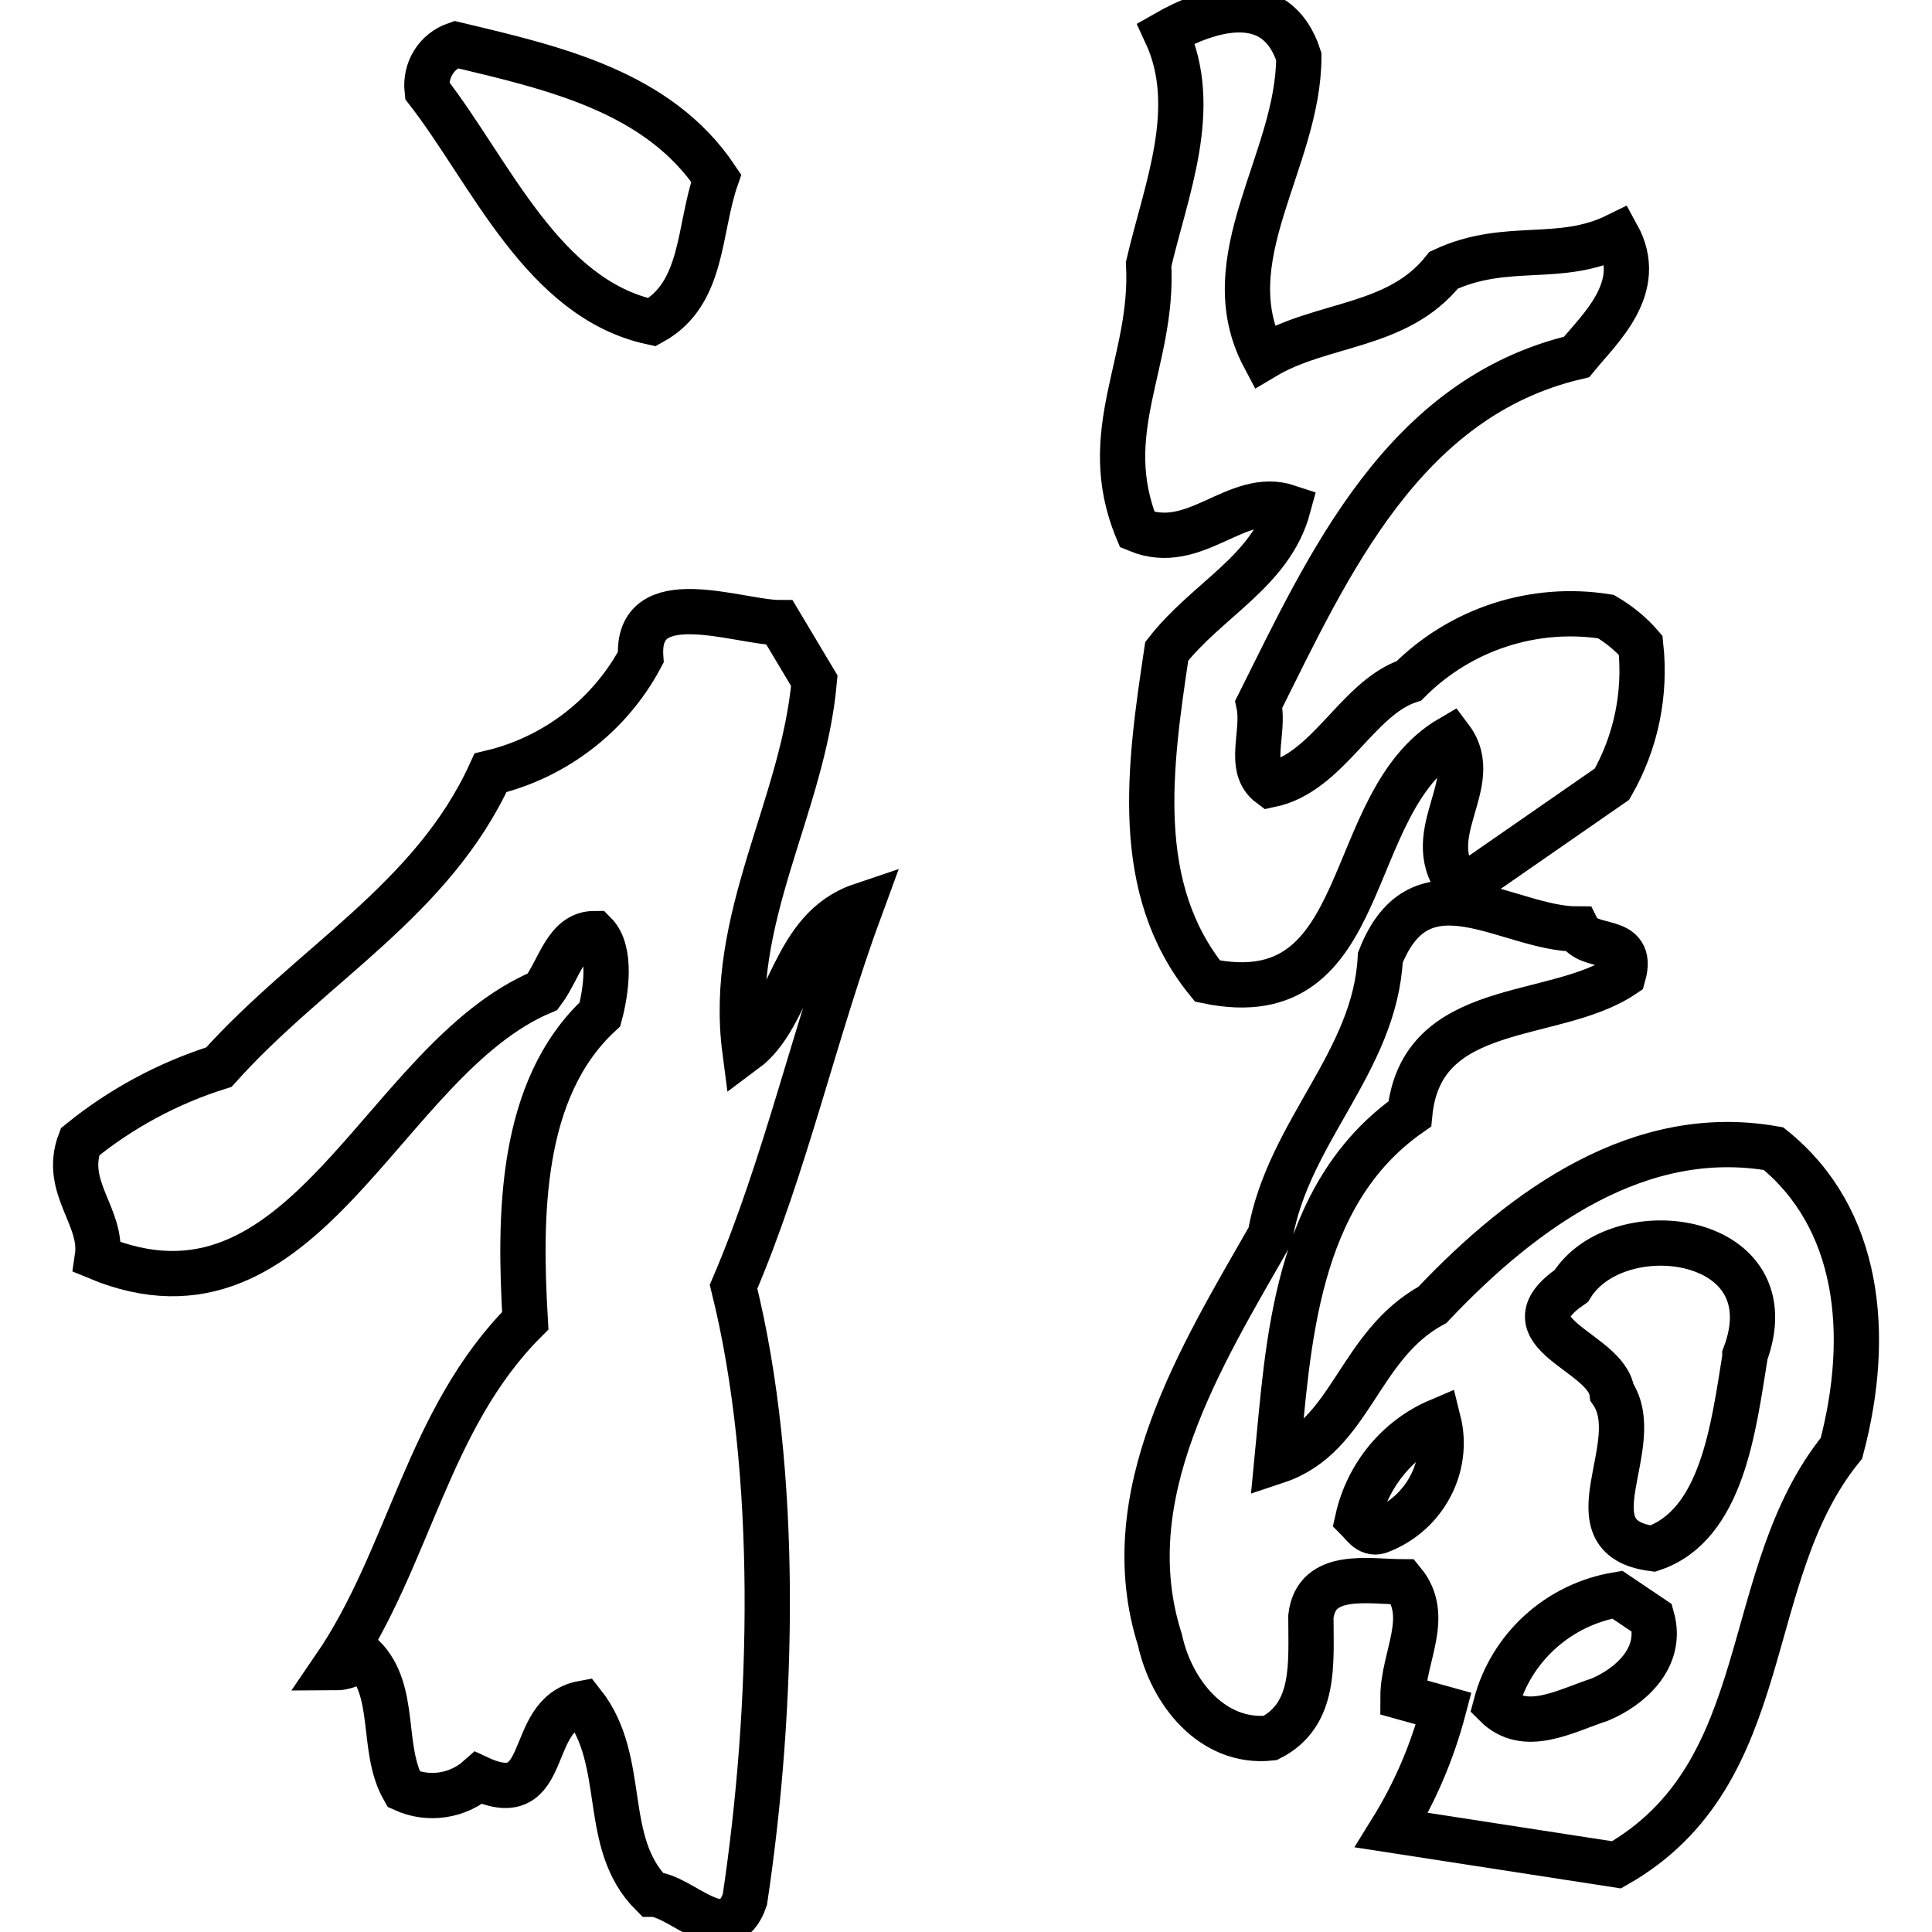 <?xml version="1.0" encoding="utf-8"?>
<!-- Svg Vector Icons : http://www.onlinewebfonts.com/icon -->
<!DOCTYPE svg PUBLIC "-//W3C//DTD SVG 1.1//EN" "http://www.w3.org/Graphics/SVG/1.1/DTD/svg11.dtd">
<svg version="1.1" xmlns="http://www.w3.org/2000/svg" xmlns:xlink="http://www.w3.org/1999/xlink" x="0px" y="0px" viewBox="0 0 256 256" enable-background="new 0 0 256 256" xml:space="preserve">
<g> <path stroke-width="6" fill-opacity="0" stroke="#000000"  d="M170.7,67.2c-2.3,8.5-10.7,12.2-16.1,19.1c-2.3,15.3-4.6,31.4,5.4,43.7c22.2,4.6,17.6-23.7,32.2-32.2 c4.6,6.1-4.6,13,1.5,19.9l19.9-13.8c3.2-5.6,4.5-12,3.8-18.4c-1.3-1.5-2.9-2.8-4.6-3.8c-9.5-1.5-19.2,1.6-26.1,8.5 c-6.9,2.3-10.7,12.2-18.4,13.8c-3.1-2.3-0.7-6.9-1.5-10.7c9.2-18.4,19.1-40.6,42.1-46c3.1-3.8,9.2-9.2,5.4-16.1 c-7.7,3.8-14.6,0.7-23,4.6c-6.1,7.7-16.1,6.9-23.8,11.5c-6.9-13,4.6-26,4.6-39.8c-3-9.3-12.2-6.2-17.6-3.1c4.6,9.9,0,20.7-2.3,30.6 c0.7,13-6.9,22.2-1.5,35.2C158.4,73.4,163.8,64.9,170.7,67.2z M86.4,42.7c6.9-3.8,6.1-12.2,8.5-19.1C87.2,12.1,73.4,9,60.4,5.9 c-2.6,0.9-4.1,3.4-3.8,6.1C65,22.8,71.9,39.6,86.4,42.7L86.4,42.7z M98.7,139.2c-2.3-17.6,7.7-32.2,9.2-49l-4.6-7.7 c-5.4,0-19.1-5.4-18.4,4.6c-4.1,7.7-11.4,13.3-19.9,15.3c-7.7,16.9-23.7,25.3-36,39c-6.7,2.1-13,5.5-18.4,9.9 c-2.3,6.1,3.1,9.9,2.3,15.3c27.6,11.5,37.6-26.2,59-35.2c2.3-3.1,3.1-7.7,6.9-7.7c2.3,2.3,1.5,7.7,0.7,10.7 c-10.7,9.9-10.7,26.8-9.9,40.6c-13,13-15.3,31.4-25.3,46c1.4,0,2.8-0.6,3.8-1.5c4.6,4.6,2.3,12.2,5.4,17.6c3.3,1.5,7.2,0.9,9.9-1.5 c9.9,4.6,6.1-8.5,13.8-9.9c6.1,7.7,2.3,18.4,9.2,25.3c3.8,0,9.9,7.7,12.3,0.7c3.8-25.3,4.6-56.7-1.5-81.2 c6.9-16.1,10.7-33.7,16.9-50.5C104.9,123.1,104.9,134.6,98.7,139.2L98.7,139.2z"/> <path stroke-width="6" fill-opacity="0" stroke="#000000"  d="M235,152.2c-17.6-3.1-32.9,7.7-45.2,20.7c-9.9,5.4-10.7,17.4-20.6,20.7c1.5-15.3,2.3-35.3,17.6-46 c1.5-15.3,19.1-12.2,28.3-18.4c1.5-5.4-4.6-3.1-6.1-6.1c-9.2,0-20.7-9.9-26.1,3.8c-0.7,13.8-12.2,23-14.6,36.8 c-9.2,16.1-20.7,34.5-14.6,53.6c1.5,6.9,6.9,13.8,14.6,13c6.1-3.1,5.4-9.9,5.4-16.1c0.7-6.1,7.7-4.6,12.2-4.6c3.8,4.6,0,9.9,0,15.3 l5.4,1.5c-1.5,5.7-3.8,11.1-6.9,16.1l29.8,4.6c21.4-12.2,16.1-38.3,29.8-55.2C248,176.8,246.4,161.4,235,152.2L235,152.2z  M183,202.8c-1.5,0.7-2.3-0.7-3.1-1.5c1.3-5.8,5.3-10.7,10.7-13C192.1,194.3,188.8,200.5,183,202.8L183,202.8z M212,225.2 c-4.6,1.5-9.9,4.6-13.8,0.7c2-7.6,8.3-13.3,16.1-14.6l4.6,3.1C220.4,219.8,215.8,223.6,212,225.2L212,225.2z M231.2,179.9 c-1.5,9.2-3,22.2-12.2,25.3c-11.5-1.5-0.7-13.8-5.4-20.7c-0.7-5.5-14.6-7.8-5.4-14.1c6.1-9.9,29.1-6.9,23,9.2V179.9z"/></g>
</svg>
